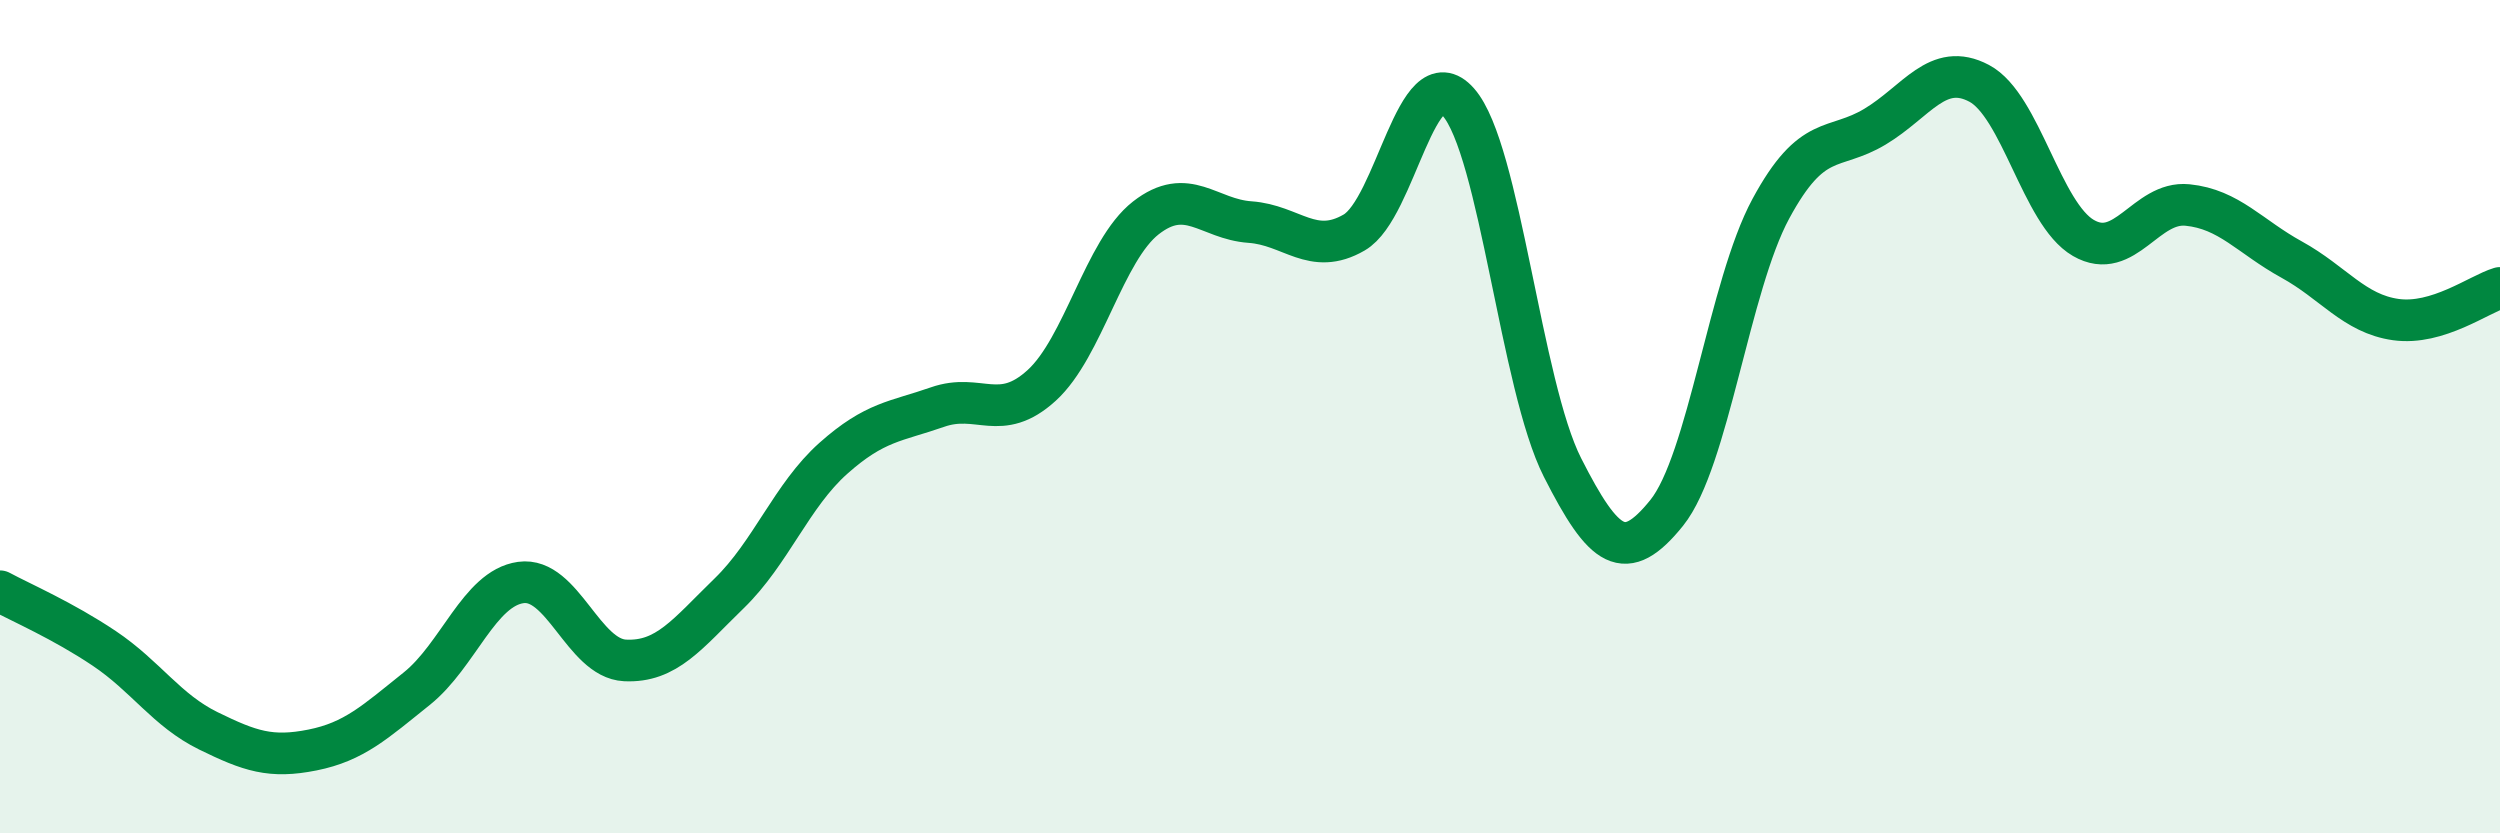 
    <svg width="60" height="20" viewBox="0 0 60 20" xmlns="http://www.w3.org/2000/svg">
      <path
        d="M 0,14.19 C 0.5,14.46 1.5,14.89 2.5,15.56 C 3.5,16.23 4,17.05 5,17.54 C 6,18.03 6.5,18.2 7.5,18 C 8.5,17.8 9,17.33 10,16.53 C 11,15.73 11.5,14.12 12.5,13.98 C 13.5,13.84 14,15.8 15,15.85 C 16,15.9 16.5,15.21 17.5,14.24 C 18.5,13.27 19,11.89 20,11 C 21,10.11 21.5,10.12 22.5,9.77 C 23.5,9.42 24,10.16 25,9.25 C 26,8.34 26.5,6.01 27.5,5.23 C 28.5,4.45 29,5.26 30,5.33 C 31,5.4 31.5,6.16 32.5,5.58 C 33.5,5 34,1.32 35,2.45 C 36,3.58 36.5,9.25 37.5,11.22 C 38.5,13.19 39,13.55 40,12.31 C 41,11.07 41.5,6.86 42.5,5.01 C 43.5,3.16 44,3.64 45,3.04 C 46,2.44 46.5,1.47 47.5,2 C 48.5,2.53 49,5.13 50,5.71 C 51,6.29 51.5,4.82 52.5,4.92 C 53.5,5.02 54,5.68 55,6.23 C 56,6.78 56.5,7.53 57.5,7.67 C 58.5,7.81 59.5,7.06 60,6.91L60 20L0 20Z"
        fill="#008740"
        opacity="0.1"
        stroke-linecap="round"
        stroke-linejoin="round"
      />
      <path
        d="M 0,14.19 C 0.5,14.46 1.5,14.89 2.5,15.56 C 3.5,16.23 4,17.05 5,17.54 C 6,18.03 6.5,18.2 7.5,18 C 8.5,17.8 9,17.33 10,16.53 C 11,15.73 11.5,14.12 12.5,13.98 C 13.5,13.84 14,15.8 15,15.85 C 16,15.9 16.5,15.21 17.5,14.24 C 18.5,13.27 19,11.89 20,11 C 21,10.11 21.5,10.12 22.5,9.77 C 23.5,9.42 24,10.16 25,9.25 C 26,8.34 26.5,6.01 27.5,5.23 C 28.5,4.45 29,5.26 30,5.33 C 31,5.4 31.5,6.16 32.5,5.58 C 33.5,5 34,1.32 35,2.45 C 36,3.58 36.5,9.25 37.5,11.22 C 38.5,13.19 39,13.55 40,12.31 C 41,11.07 41.5,6.86 42.5,5.01 C 43.5,3.16 44,3.64 45,3.04 C 46,2.44 46.5,1.47 47.5,2 C 48.5,2.53 49,5.13 50,5.71 C 51,6.29 51.5,4.82 52.5,4.92 C 53.5,5.02 54,5.68 55,6.23 C 56,6.78 56.5,7.53 57.5,7.67 C 58.5,7.81 59.5,7.06 60,6.91"
        stroke="#008740"
        stroke-width="1"
        fill="none"
        stroke-linecap="round"
        stroke-linejoin="round"
      />
    </svg>
  